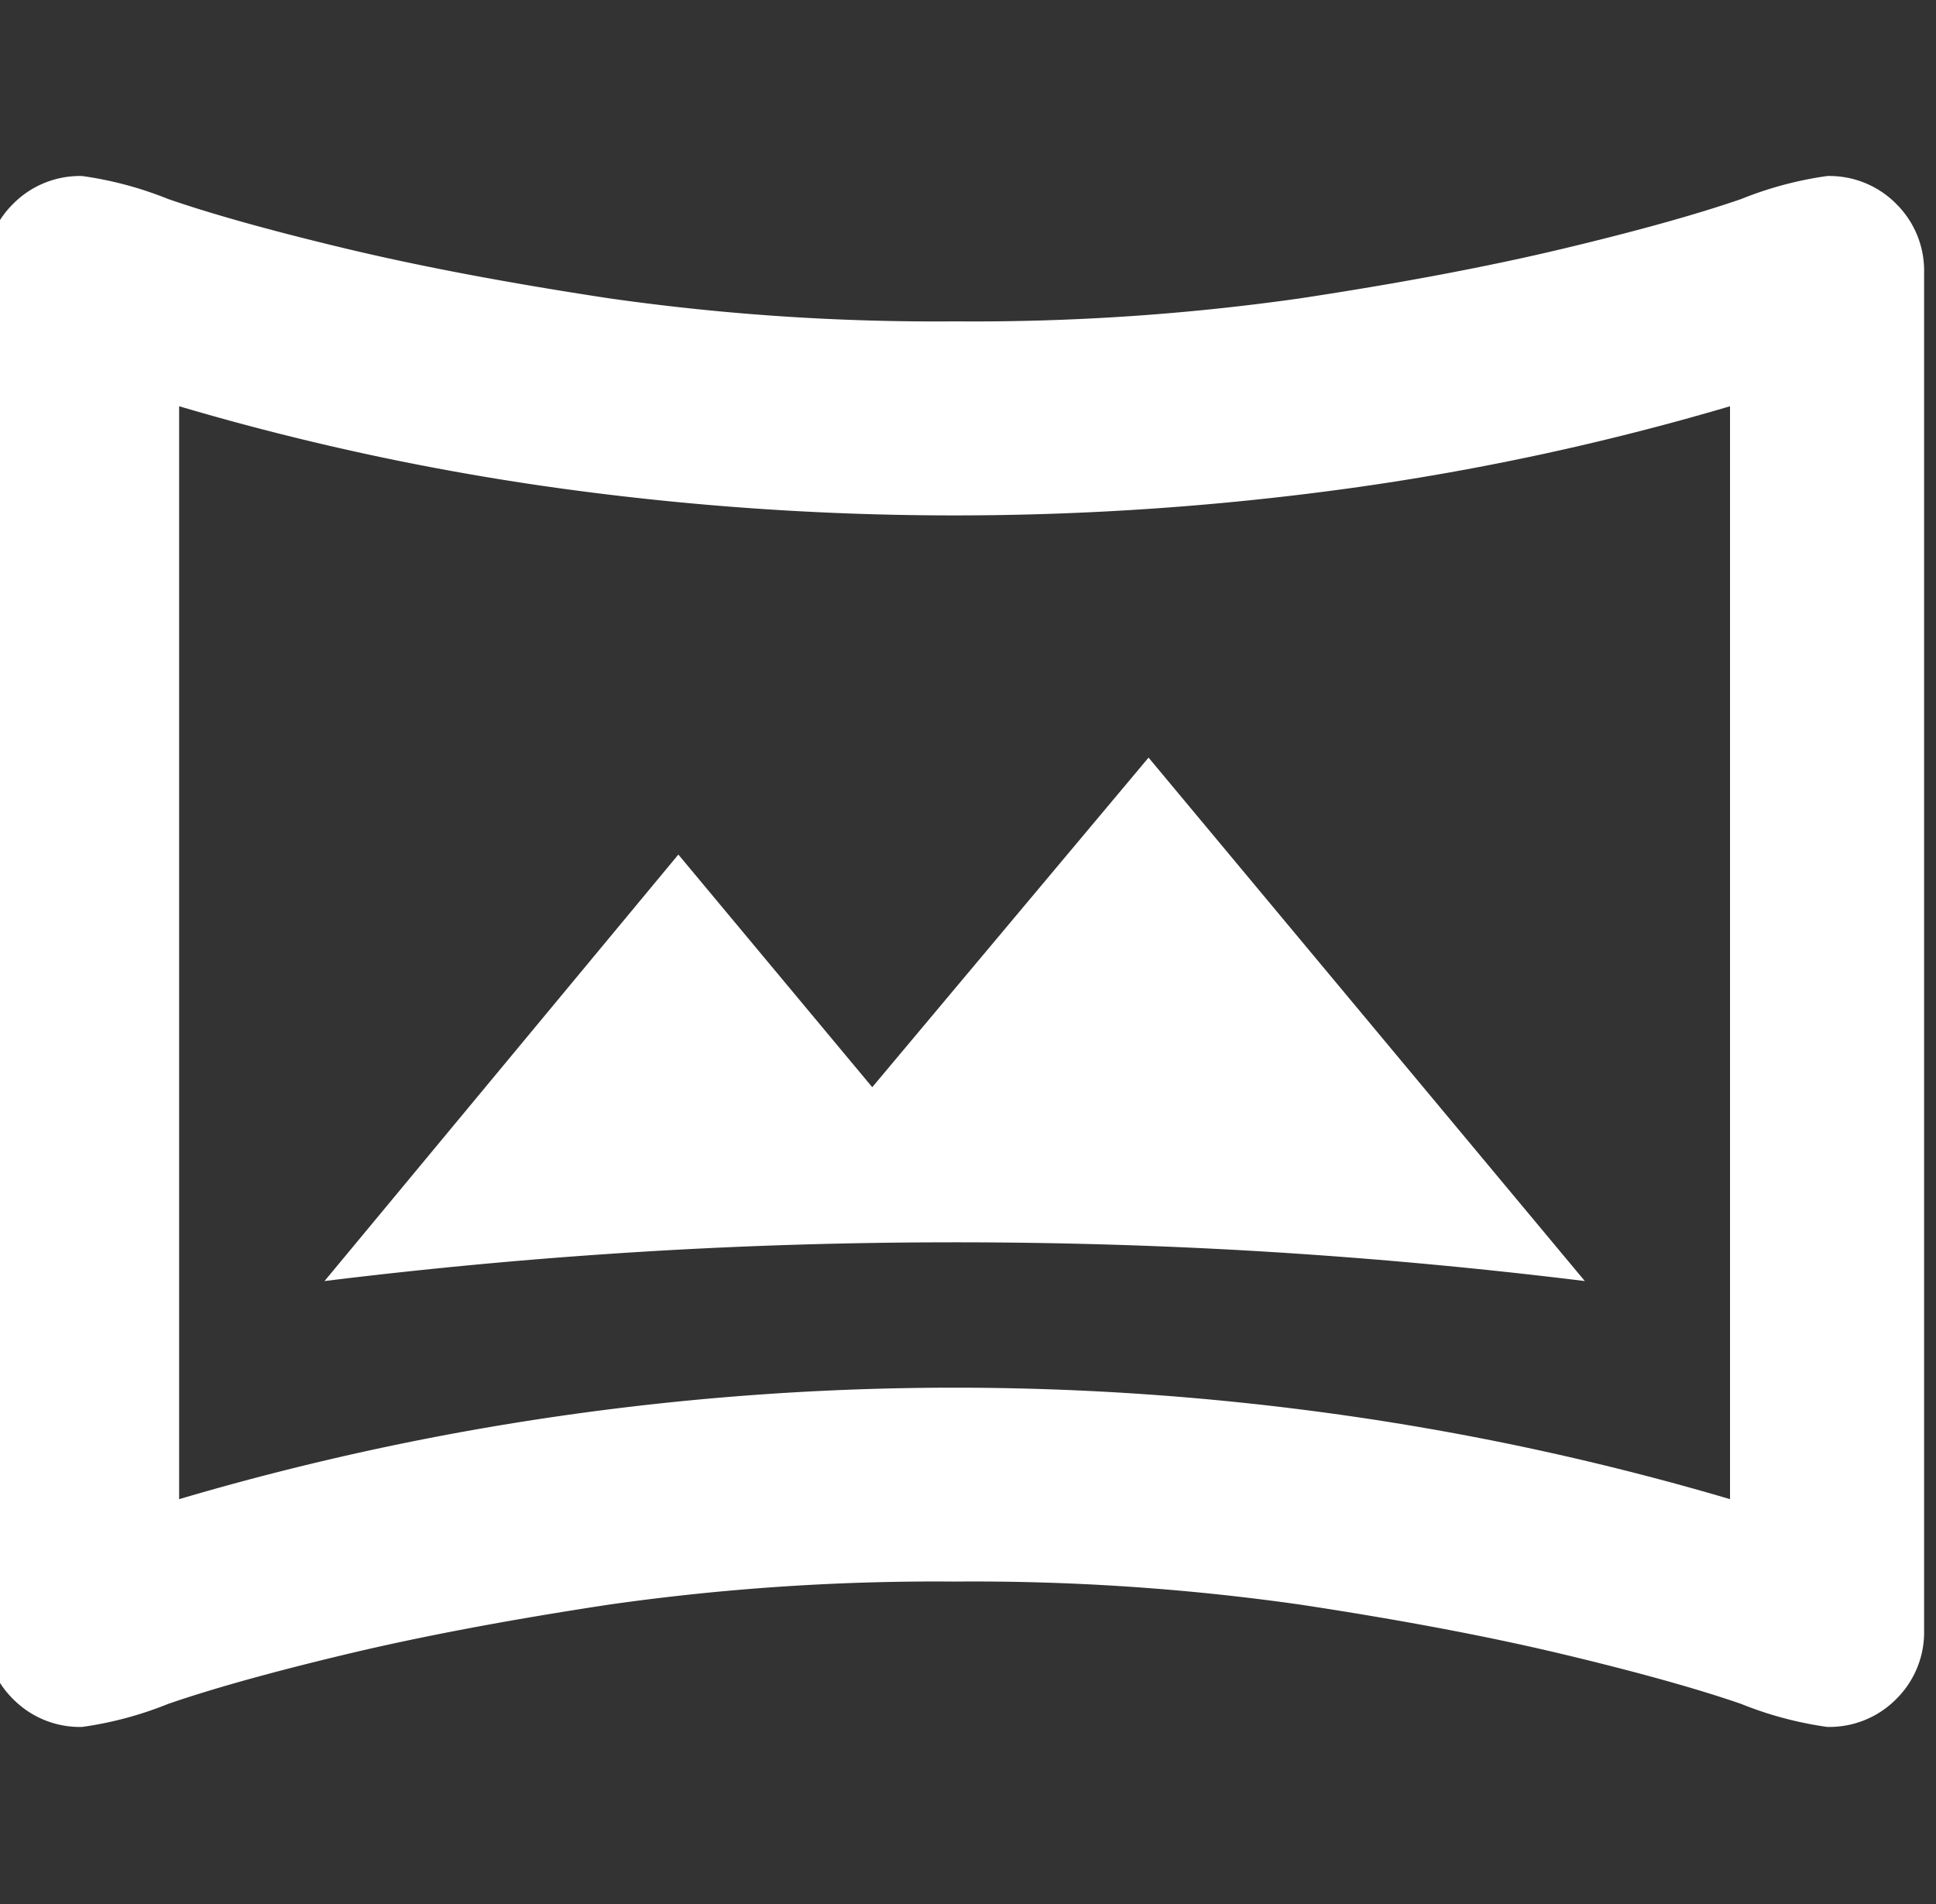 <svg xmlns="http://www.w3.org/2000/svg" xmlns:xlink="http://www.w3.org/1999/xlink" width="61" height="60" viewBox="0 0 61 60"><rect x="0" y="0" width="61" height="60" fill="#333333" stroke="none"/><defs><clipPath id="a"><rect width="61" height="60" transform="translate(0.099 0.328)" fill="#fff" stroke="#707070" stroke-width="1"/></clipPath></defs><g transform="translate(-0.099 -0.328)" clip-path="url(#a)"><path d="M25.691-115.178q4.964-.611,9.889-.916t9.966-.305q5.04,0,9.966.305t9.889.916L51.655-131.673l-8.706,10.386-6.109-7.331Zm-7.636,14.051a2.956,2.956,0,0,1-2.176-.878A2.956,2.956,0,0,1,15-104.181v-42.764a2.956,2.956,0,0,1,.878-2.176A2.956,2.956,0,0,1,18.055-150a11.467,11.467,0,0,1,2.711.725q2.1.725,5.613,1.565t8.286,1.565a73.023,73.023,0,0,0,10.882.725,73.023,73.023,0,0,0,10.882-.725q4.773-.725,8.286-1.565t5.613-1.565A11.467,11.467,0,0,1,73.037-150a2.956,2.956,0,0,1,2.176.878,2.956,2.956,0,0,1,.878,2.176v42.764a2.956,2.956,0,0,1-.878,2.176,2.956,2.956,0,0,1-2.176.878,11.468,11.468,0,0,1-2.711-.725q-2.1-.725-5.613-1.565t-8.286-1.565a73.022,73.022,0,0,0-10.882-.725,73.022,73.022,0,0,0-10.882.725q-4.773.725-8.286,1.565t-5.613,1.565A11.467,11.467,0,0,1,18.055-101.127Zm3.055-7.178a85.481,85.481,0,0,1,12.1-2.635,87.1,87.1,0,0,1,12.333-.878,87.1,87.1,0,0,1,12.333.878,85.481,85.481,0,0,1,12.1,2.635v-34.44a81.974,81.974,0,0,1-12.1,2.6,90.987,90.987,0,0,1-12.333.84,90.987,90.987,0,0,1-12.333-.84,81.974,81.974,0,0,1-12.1-2.6ZM45.546-125.563Z" transform="translate(-15.367 155.875)" fill="#fff"/></g></svg>